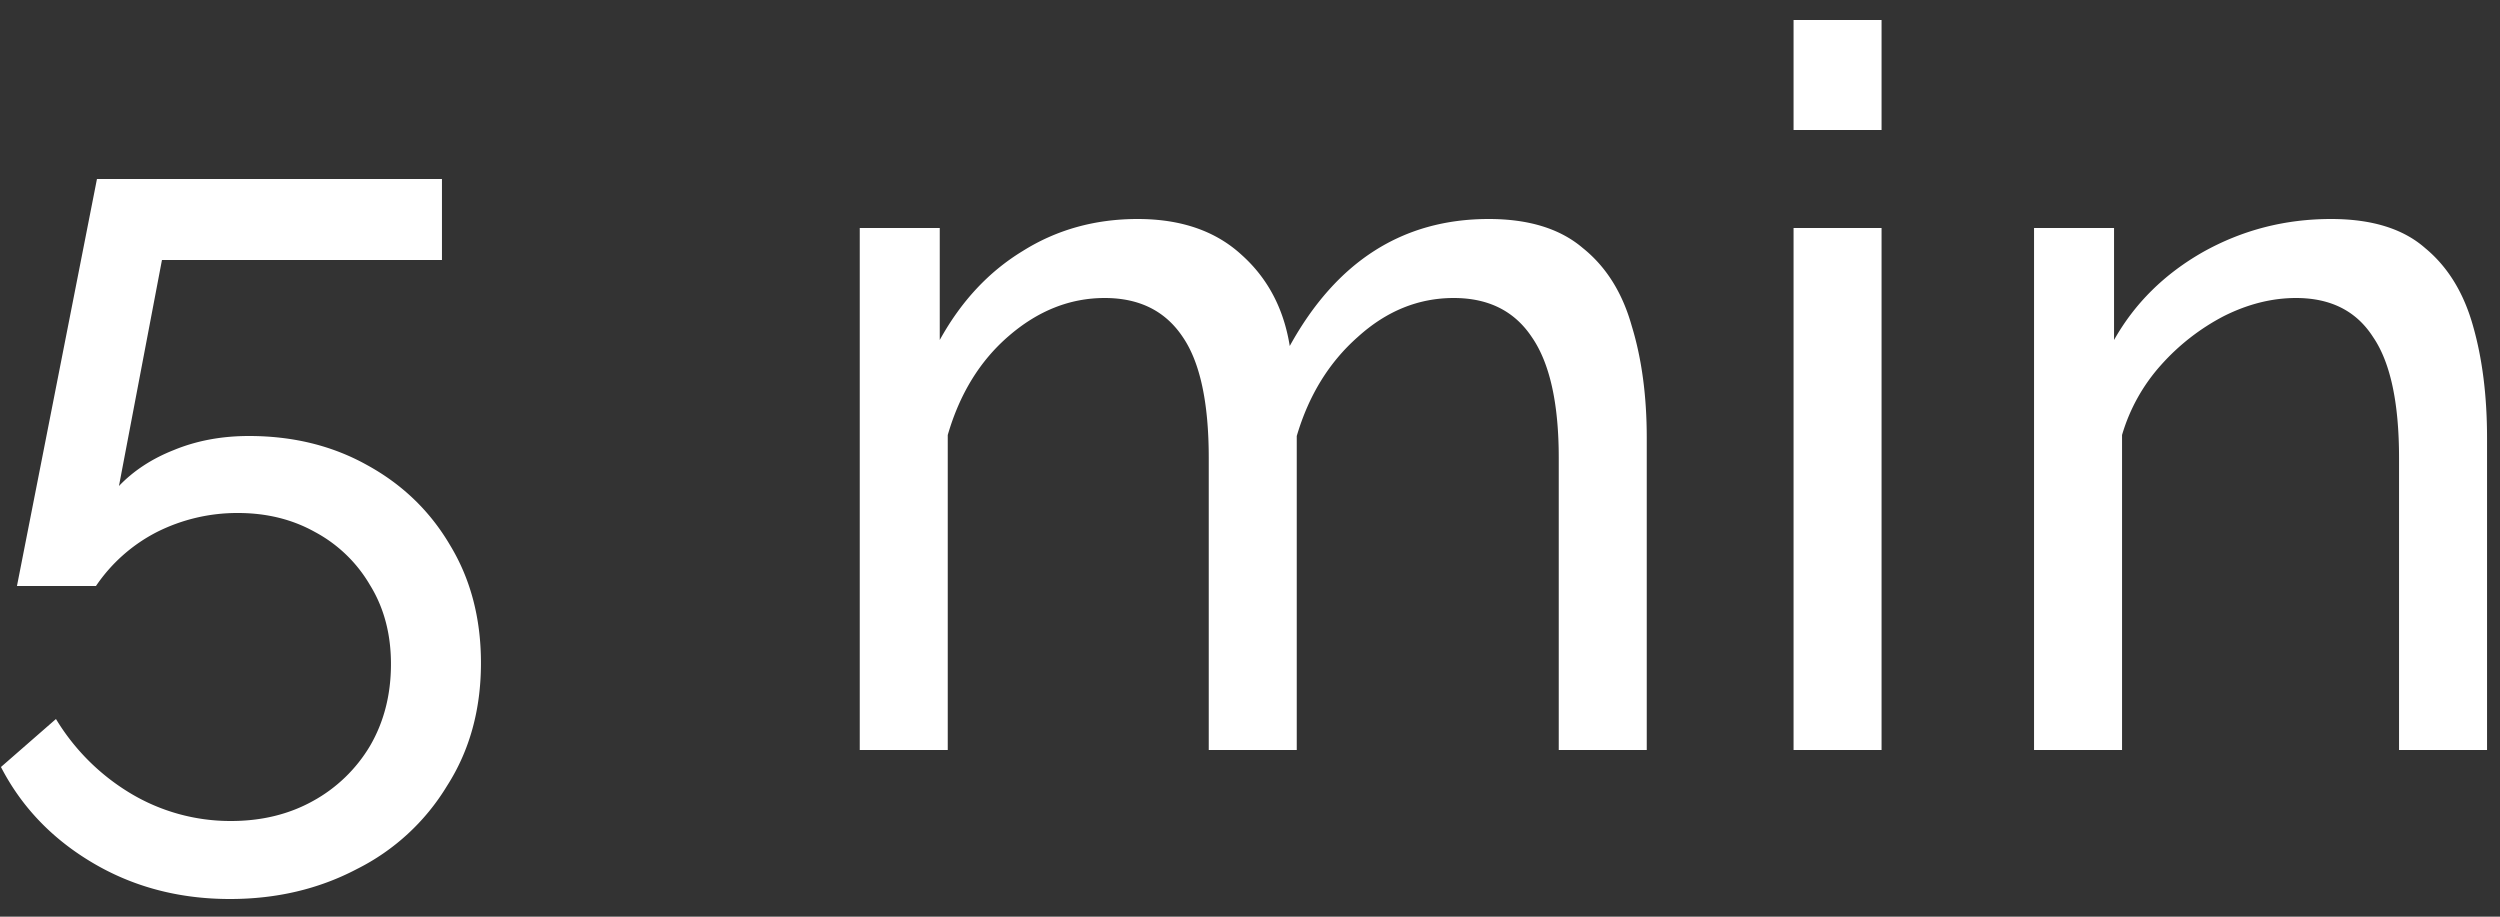 <svg width="120" height="44" fill="none" xmlns="http://www.w3.org/2000/svg"><rect width="100%" height="100%" fill="#333333" stroke="none"/><path d="M11.038 43.152c-2.432 0-4.624-.576-6.576-1.728-1.952-1.152-3.424-2.688-4.416-4.608l2.64-2.304a10.478 10.478 0 0 0 3.552 3.552 9.31 9.31 0 0 0 4.848 1.344c1.472 0 2.784-.32 3.936-.96a7.227 7.227 0 0 0 2.736-2.64c.672-1.152 1.008-2.464 1.008-3.936 0-1.44-.336-2.704-1.008-3.792a6.729 6.729 0 0 0-2.64-2.544c-1.088-.608-2.32-.912-3.696-.912a8.577 8.577 0 0 0-3.888.912 7.857 7.857 0 0 0-2.928 2.592H.814l3.84-19.536h16.56v3.888H7.774L5.71 23.328c.704-.736 1.584-1.312 2.64-1.728 1.088-.448 2.288-.672 3.6-.672 2.112 0 4 .464 5.664 1.392 1.696.928 3.024 2.208 3.984 3.84.992 1.632 1.488 3.52 1.488 5.664 0 2.24-.544 4.208-1.632 5.904a10.59 10.59 0 0 1-4.32 3.984c-1.824.96-3.856 1.44-6.096 1.44zM79.043 36H74.82V21.984c0-2.624-.432-4.56-1.296-5.808-.832-1.248-2.08-1.872-3.744-1.872-1.696 0-3.232.624-4.608 1.872-1.376 1.216-2.352 2.8-2.928 4.752V36H58.02V21.984c0-2.656-.416-4.592-1.248-5.808-.832-1.248-2.08-1.872-3.744-1.872-1.664 0-3.2.608-4.608 1.824-1.376 1.184-2.352 2.768-2.928 4.752V36h-4.224V10.944h3.84v5.376c1.024-1.856 2.352-3.28 3.984-4.272 1.632-1.024 3.472-1.536 5.52-1.536 2.08 0 3.744.576 4.992 1.728 1.248 1.12 2.016 2.576 2.304 4.368 2.24-4.064 5.424-6.096 9.552-6.096 1.92 0 3.424.464 4.512 1.392 1.12.896 1.904 2.144 2.352 3.744.48 1.568.72 3.36.72 5.376V36zm7.048-29.76V.96h4.224v5.28h-4.224zm0 29.76V10.944h4.224V36h-4.224zm33.287 0h-4.224V21.984c0-2.656-.416-4.592-1.248-5.808-.8-1.248-2.032-1.872-3.696-1.872-1.152 0-2.304.288-3.456.864a10.586 10.586 0 0 0-3.024 2.352 8.683 8.683 0 0 0-1.872 3.36V36h-4.224V10.944h3.84v5.376c.992-1.76 2.416-3.168 4.272-4.224 1.888-1.056 3.936-1.584 6.144-1.584 1.952 0 3.456.464 4.512 1.392 1.088.896 1.856 2.144 2.304 3.744.448 1.568.672 3.36.672 5.376V36z" fill="#fff"/></svg>